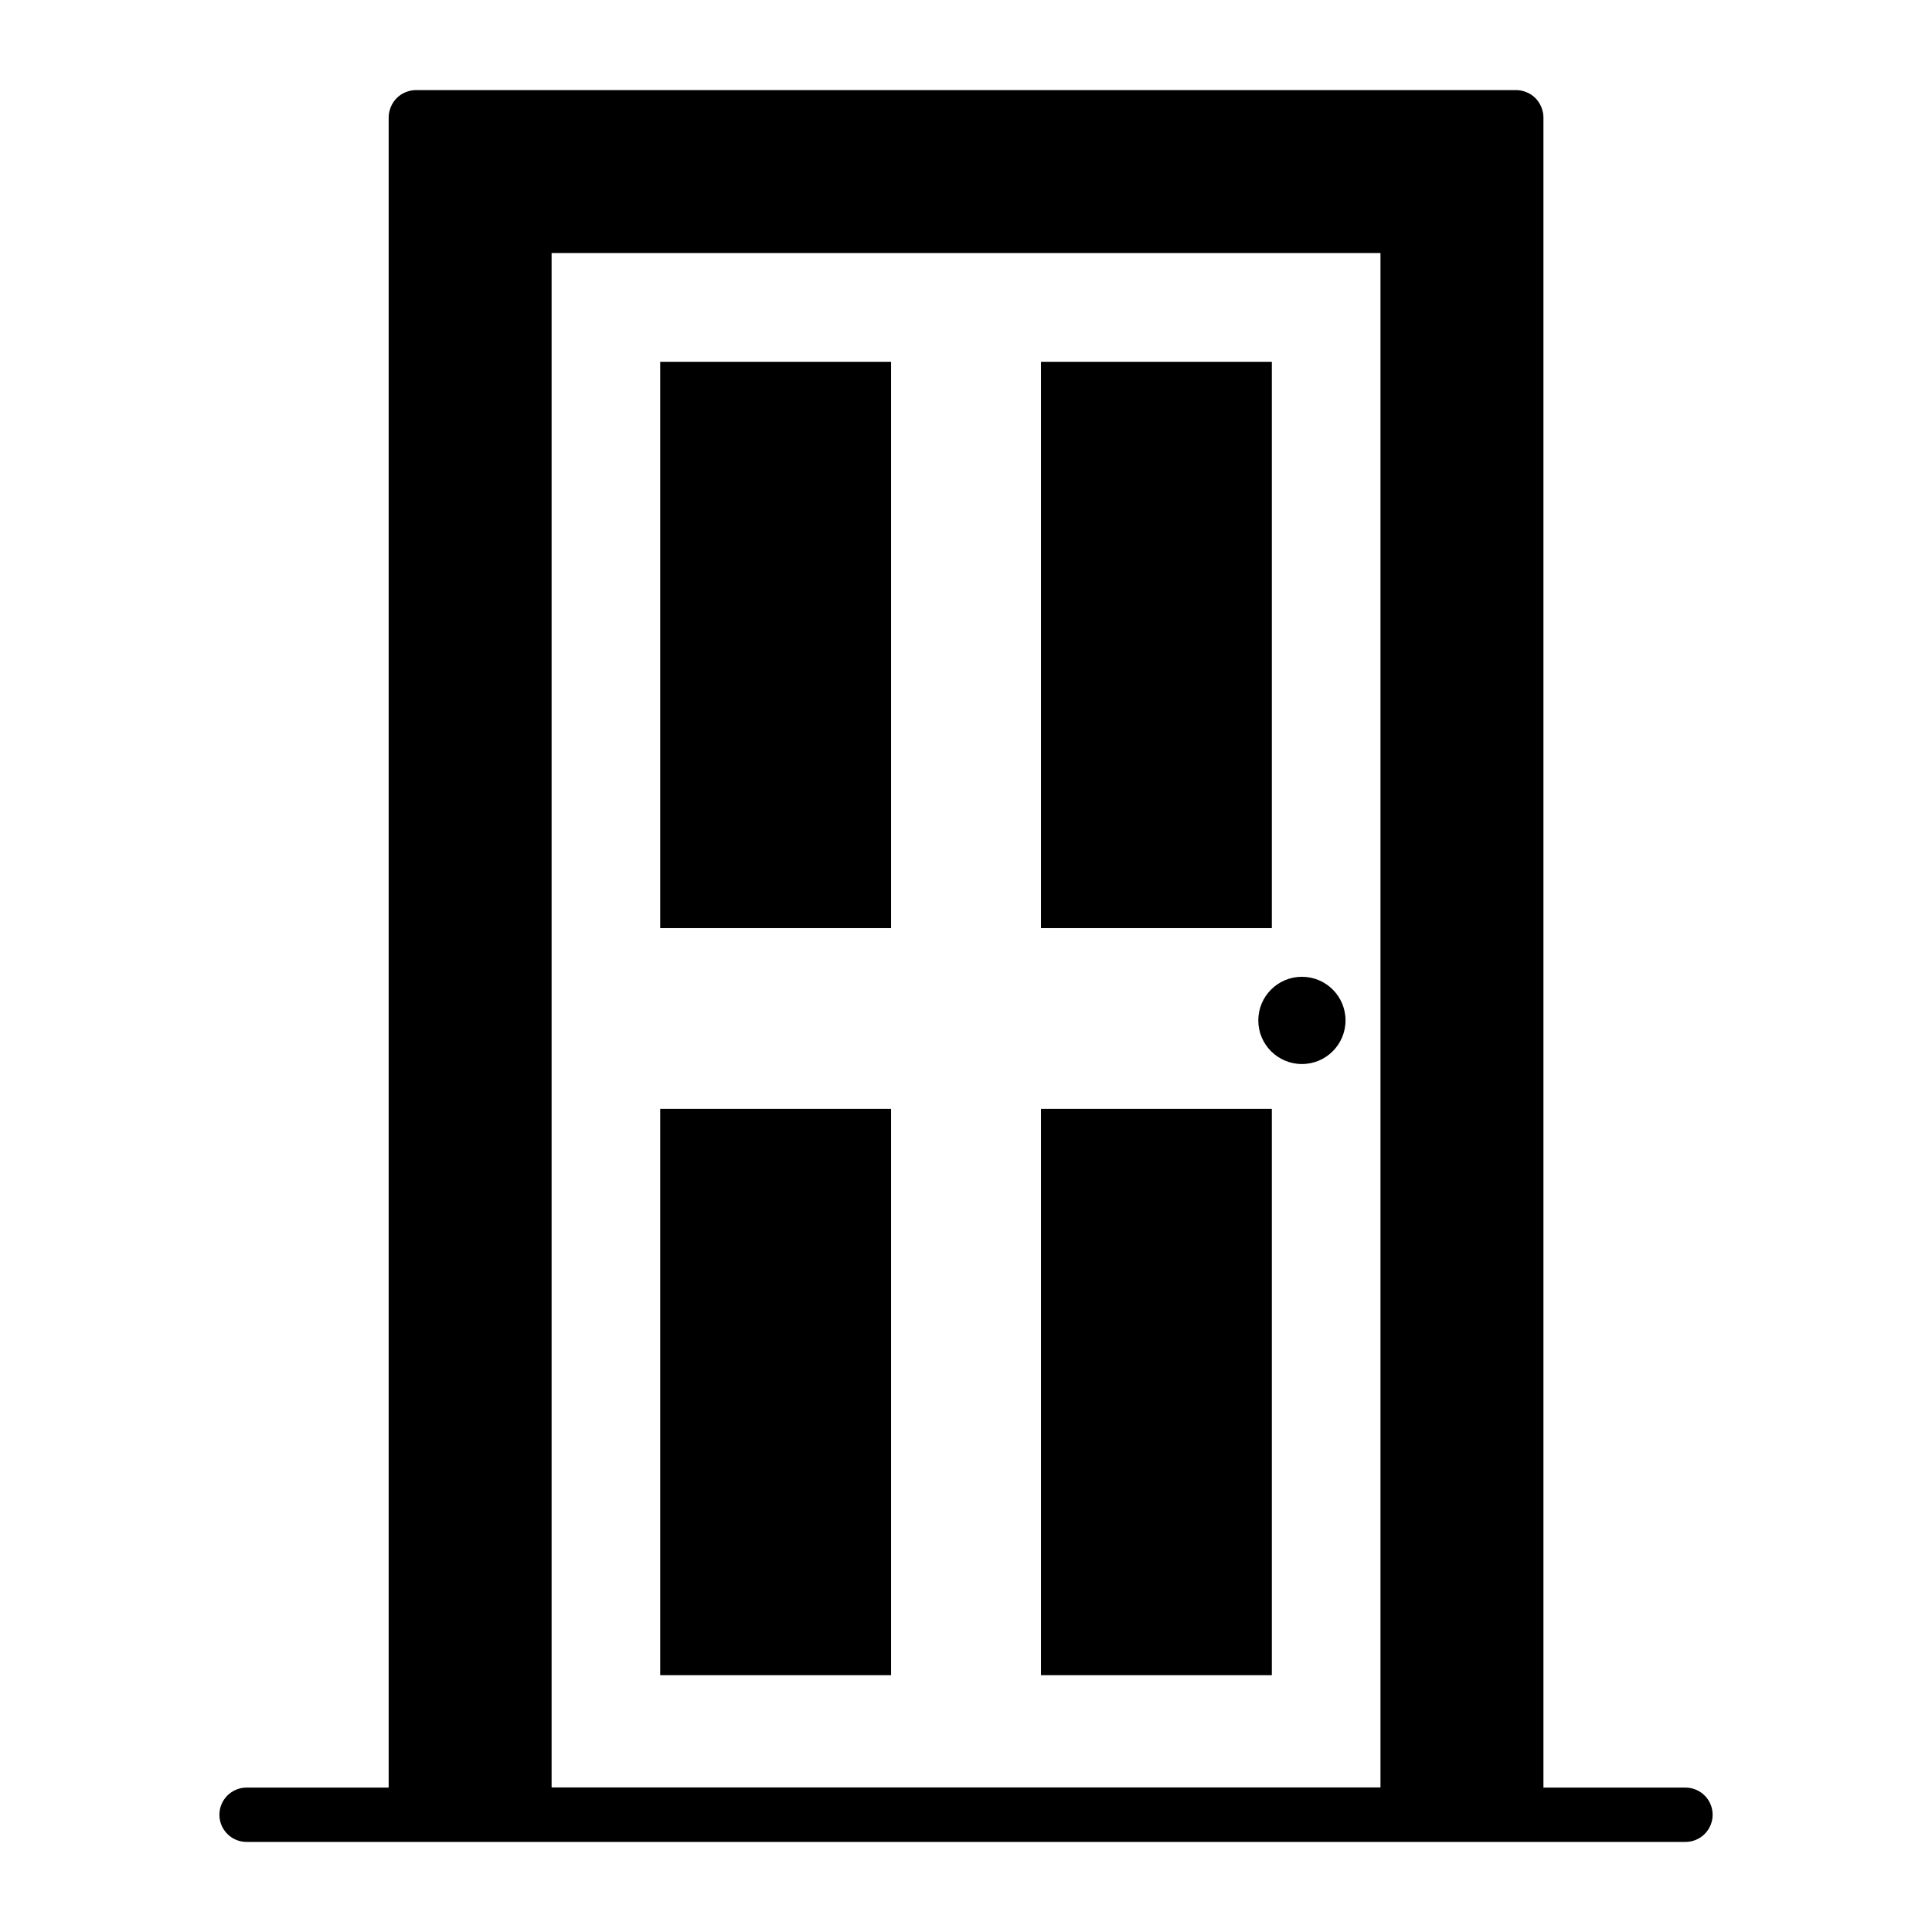 <?xml version="1.0" encoding="UTF-8"?>
<!-- Uploaded to: SVG Repo, www.svgrepo.com, Generator: SVG Repo Mixer Tools -->
<svg fill="#000000" width="800px" height="800px" version="1.1" viewBox="144 144 512 512" xmlns="http://www.w3.org/2000/svg">
 <g>
  <path d="m489.02 402.86c-6.383 0-11.559 5.176-11.559 11.559 0 6.383 5.176 11.559 11.559 11.559 6.383 0 11.559-5.176 11.559-11.559 0-6.387-5.172-11.559-11.559-11.559z"/>
  <path d="m318.96 239.88h61.18v150.08h-61.18z"/>
  <path d="m419.87 239.88h61.18v150.08h-61.18z"/>
  <path d="m318.96 437.86h61.18v150.08h-61.18z"/>
  <path d="m419.87 437.86h61.18v150.08h-61.18z"/>
  <path d="m590.66 617.73h-37.633v-442.66c0-0.938-0.215-1.801-0.578-2.734-0.719-1.727-2.086-3.168-3.887-3.887-0.863-0.359-1.801-0.574-2.734-0.574h-291.63c-0.938 0-1.871 0.215-2.734 0.574-1.801 0.719-3.168 2.16-3.887 3.887-0.359 0.938-0.574 1.801-0.574 2.734v442.66h-37.656c-3.977 0-7.199 3.223-7.199 7.199 0 3.977 3.219 7.199 7.199 7.199h381.32c3.977 0 7.199-3.223 7.199-7.199-0.004-3.977-3.223-7.199-7.199-7.199zm-300.48-406.68h219.66v406.64h-219.66z"/>
 </g>
</svg>